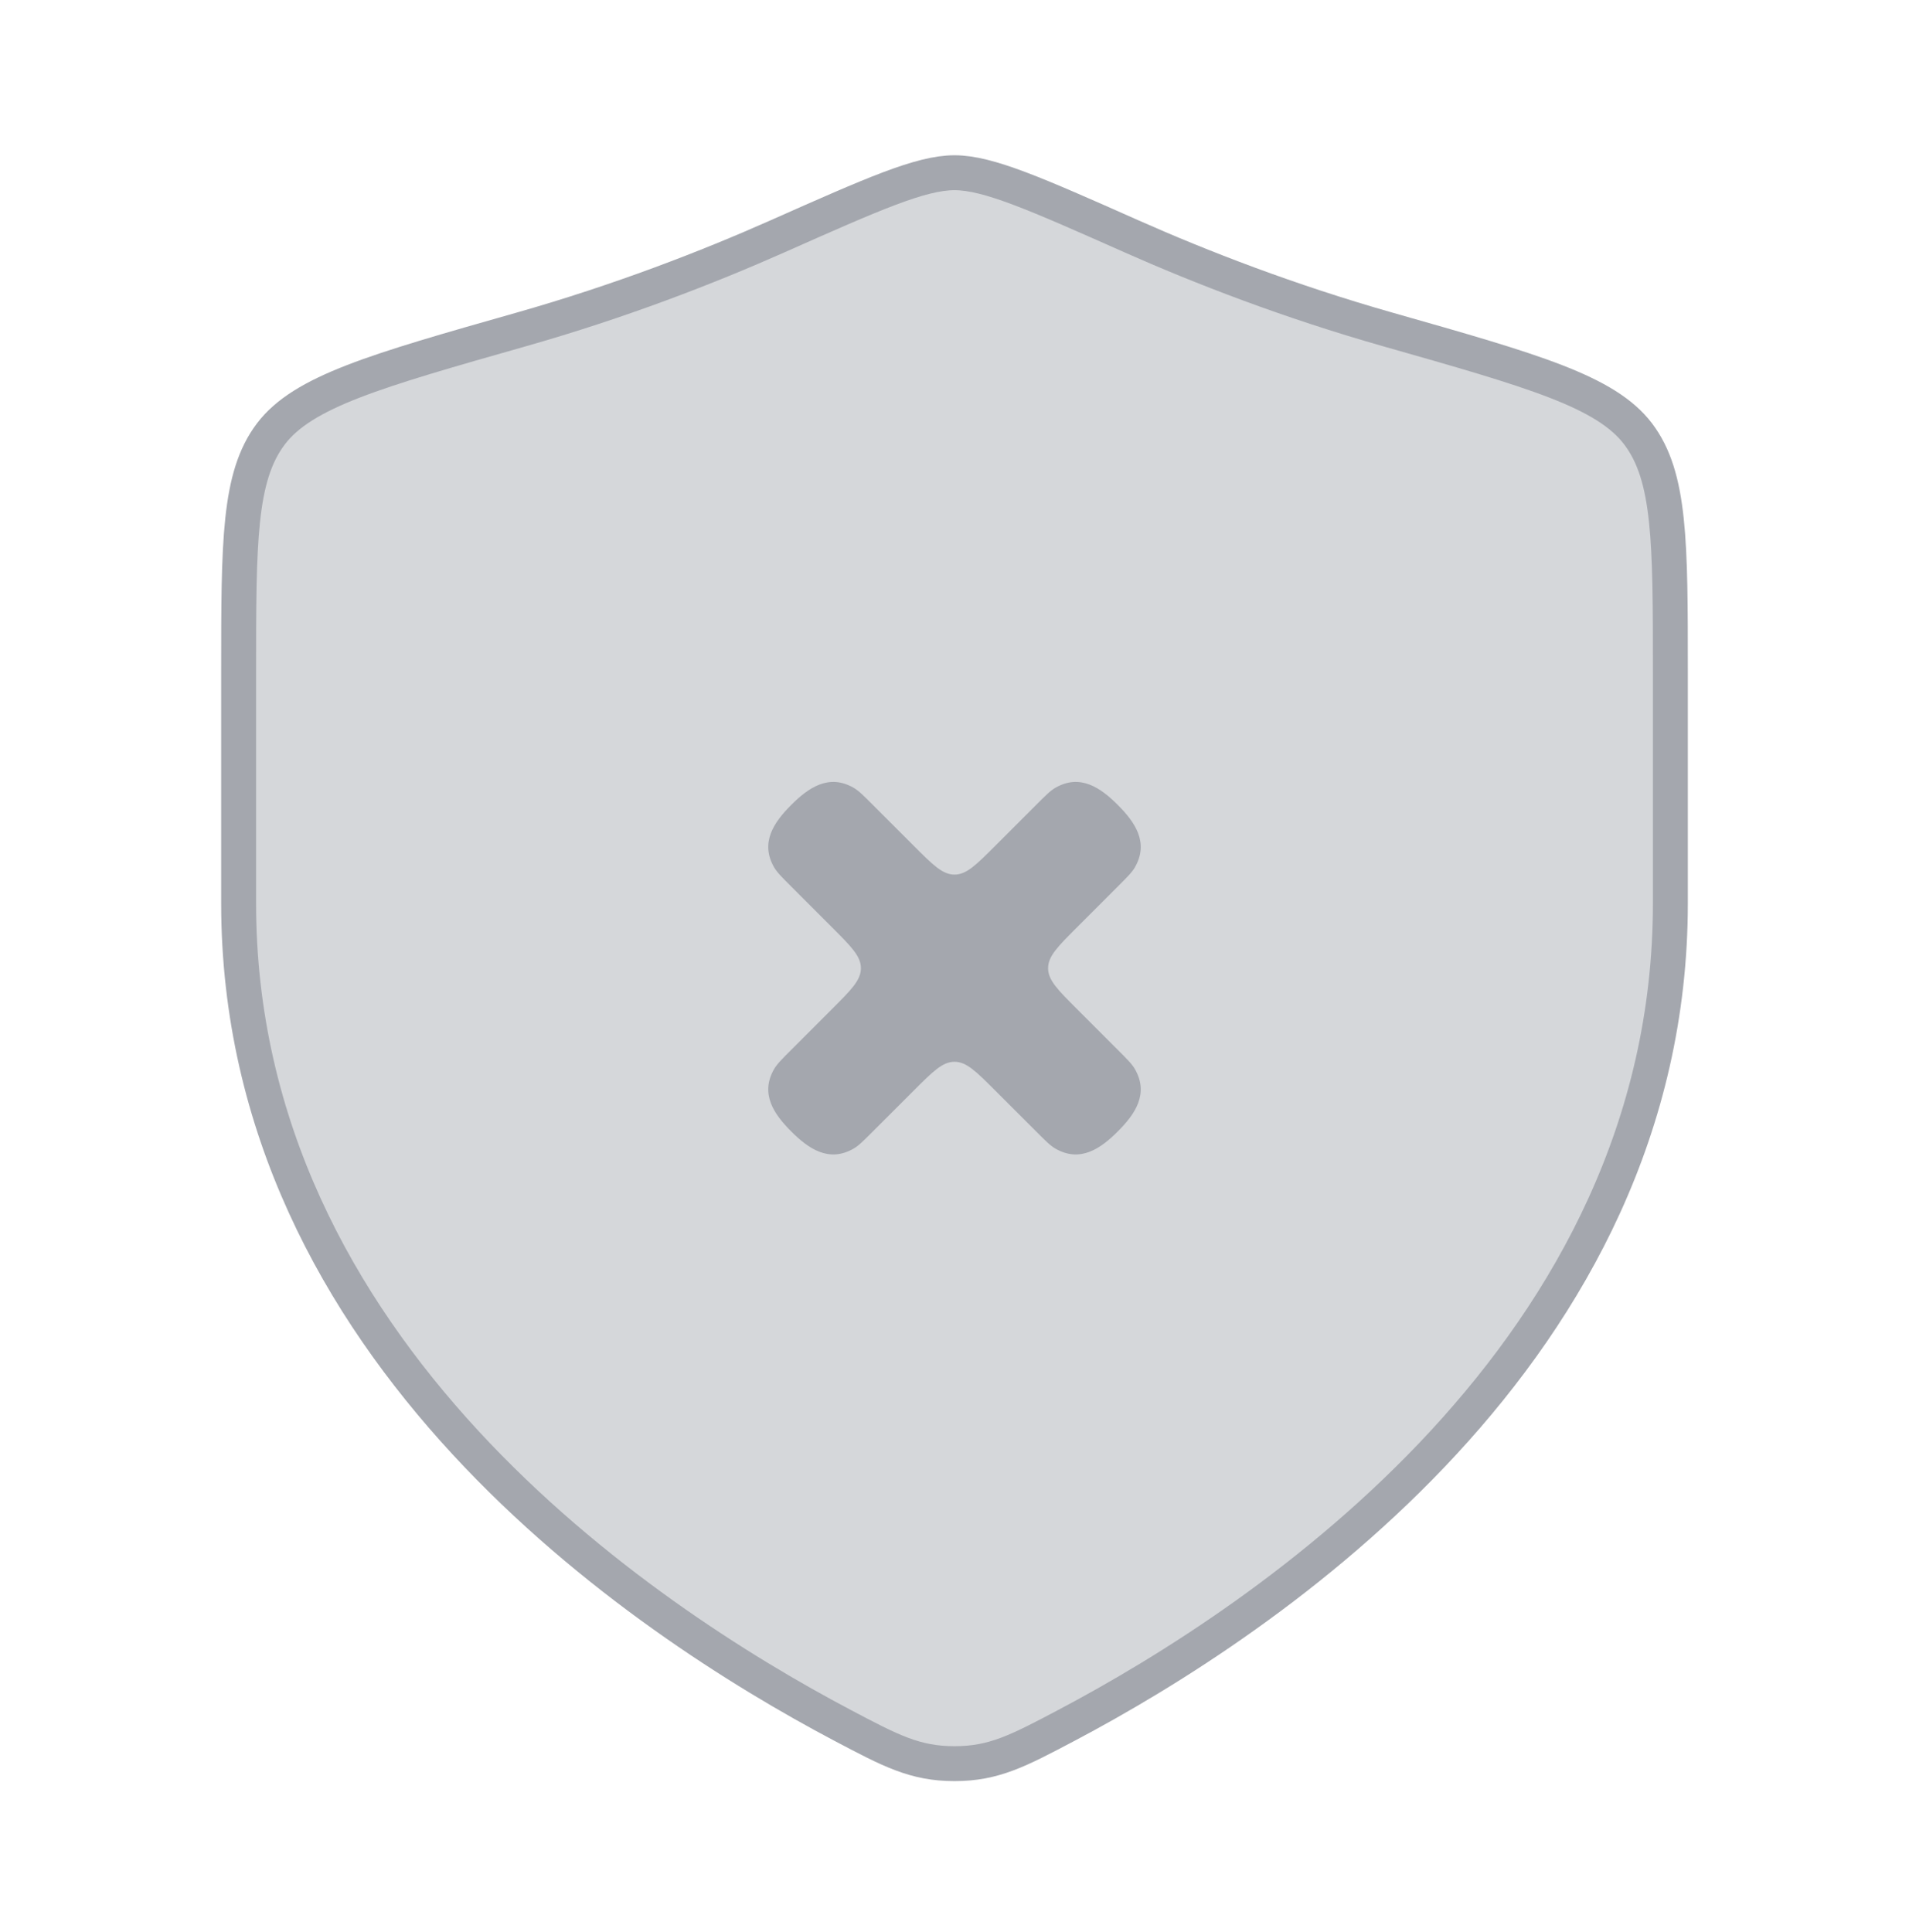<svg width="82" height="83" viewBox="0 0 82 83" fill="none" xmlns="http://www.w3.org/2000/svg">
<path d="M71.75 38.796V28.877C71.75 23.274 71.75 20.472 70.369 18.644C68.989 16.816 65.867 15.929 59.623 14.154C55.358 12.941 51.597 11.481 48.593 10.147C44.497 8.329 42.449 7.419 41 7.419C39.551 7.419 37.503 8.329 33.407 10.147C30.403 11.481 26.643 12.941 22.377 14.154C16.133 15.929 13.011 16.816 11.631 18.644C10.25 20.472 10.25 23.274 10.25 28.877V38.796C10.25 58.015 27.548 69.546 36.196 74.111C38.27 75.206 39.307 75.753 41 75.753C42.693 75.753 43.73 75.206 45.804 74.111C54.452 69.546 71.75 58.015 71.75 38.796Z" fill="#D5D7DA" stroke="#A4A7AE" stroke-width="1.5" stroke-linecap="round"/>
<path d="M39.247 36.326C40.073 37.153 40.487 37.566 41 37.566C41.514 37.566 41.927 37.153 42.753 36.326L44.507 34.573C44.914 34.165 45.118 33.961 45.33 33.839C46.397 33.223 47.275 33.834 48.013 34.573C48.752 35.311 49.363 36.19 48.747 37.256C48.625 37.468 48.421 37.672 48.013 38.079L46.26 39.833C45.434 40.659 45.02 41.073 45.02 41.586C45.02 42.1 45.433 42.513 46.26 43.339L48.013 45.093C48.421 45.5 48.625 45.704 48.747 45.916C49.363 46.983 48.752 47.861 48.013 48.599C47.275 49.338 46.397 49.949 45.33 49.333C45.118 49.211 44.914 49.007 44.507 48.599L42.753 46.846C41.927 46.02 41.514 45.606 41 45.606C40.487 45.606 40.073 46.02 39.247 46.846L37.493 48.599C37.086 49.007 36.882 49.211 36.67 49.333C35.604 49.949 34.725 49.338 33.987 48.599C33.248 47.861 32.637 46.983 33.253 45.916C33.376 45.704 33.579 45.5 33.987 45.093L35.74 43.339C36.567 42.513 36.98 42.1 36.98 41.586C36.98 41.073 36.567 40.659 35.74 39.833L33.987 38.079C33.579 37.672 33.376 37.468 33.253 37.256C32.637 36.19 33.248 35.311 33.987 34.573C34.725 33.834 35.604 33.223 36.67 33.839C36.882 33.961 37.086 34.165 37.493 34.573L39.247 36.326Z" fill="#A4A7AE"/>
</svg>
